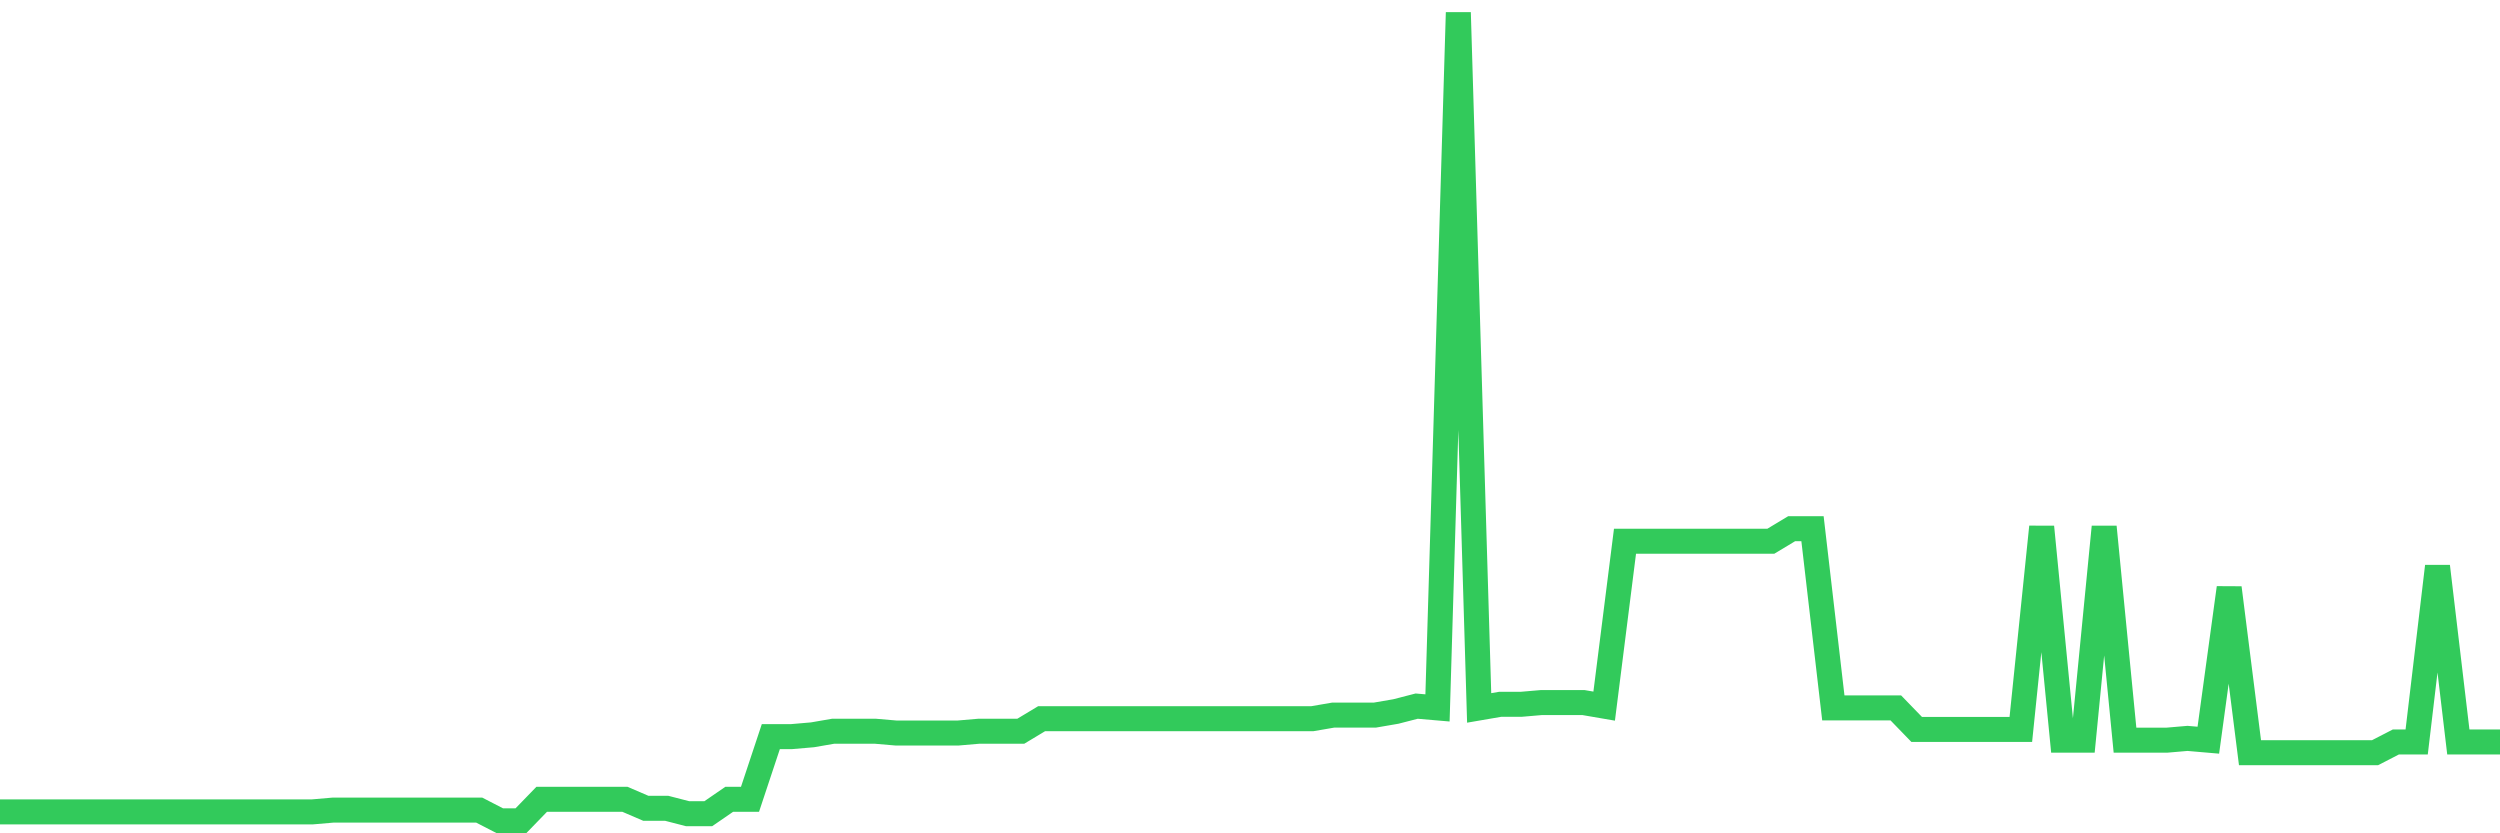 <svg
  xmlns="http://www.w3.org/2000/svg"
  xmlns:xlink="http://www.w3.org/1999/xlink"
  width="120"
  height="40"
  viewBox="0 0 120 40"
  preserveAspectRatio="none"
>
  <polyline
    points="0,38.97 1,38.97 2,38.97 3,38.97 4,38.97 5,38.97 6,38.97 7,38.97 8,38.97 9,38.97 10,38.97 11,38.97 12,38.97 13,38.97 14,38.97 15,38.97 16,38.884 17,38.884 18,38.884 19,38.884 20,38.884 21,38.884 22,38.884 23,38.884 24,39.4 25,39.4 26,38.368 27,38.368 28,38.368 29,38.368 30,38.368 31,38.798 32,38.798 33,39.056 34,39.056 35,38.368 36,38.368 37,35.357 38,35.357 39,35.271 40,35.098 41,35.098 42,35.098 43,35.184 44,35.184 45,35.184 46,35.184 47,35.098 48,35.098 49,35.098 50,34.496 51,34.496 52,34.496 53,34.496 54,34.496 55,34.496 56,34.496 57,34.496 58,34.496 59,34.496 60,34.496 61,34.496 62,34.496 63,34.496 64,34.324 65,34.324 66,34.324 67,34.152 68,33.894 69,33.98 70,0.6 71,33.98 72,33.808 73,33.808 74,33.722 75,33.722 76,33.722 77,33.894 78,25.979 79,25.979 80,25.979 81,25.979 82,25.979 83,25.979 84,25.979 85,25.979 86,25.377 87,25.377 88,33.98 89,33.98 90,33.98 91,33.98 92,35.012 93,35.012 94,35.012 95,35.012 96,35.012 97,35.012 98,25.291 99,35.529 100,35.529 101,25.291 102,35.529 103,35.529 104,35.529 105,35.443 106,35.529 107,28.216 108,36.131 109,36.131 110,36.131 111,36.131 112,36.131 113,36.131 114,36.131 115,35.615 116,35.615 117,27.184 118,35.615 119,35.615 120,35.615"
    fill="none"
    stroke="#32ca5b"
    stroke-width="1.2"
  >
  </polyline>
</svg>